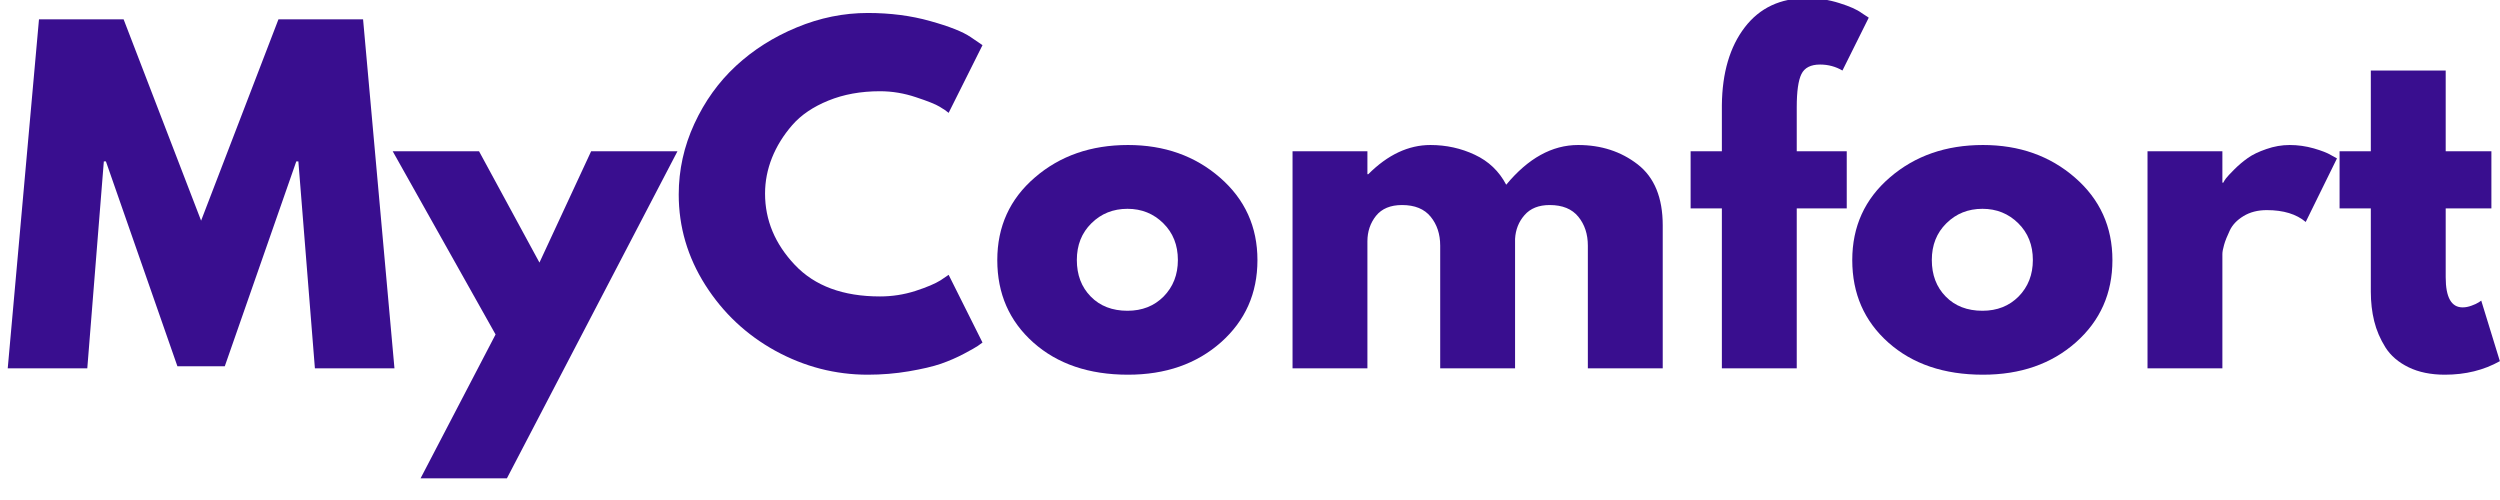 <svg version="1.0" preserveAspectRatio="xMidYMid meet" height="80" viewBox="0 0 300 60" zoomAndPan="magnify" width="400" xmlns:xlink="http://www.w3.org/1999/xlink" xmlns="http://www.w3.org/2000/svg"><defs><g></g></defs><g fill-opacity="1" fill="#390e8f"><g transform="translate(0.116, 44.198)"><g><path d="M 37.672 0 L 35.688 -24.828 L 35.438 -24.828 L 26.859 -0.25 L 21.172 -0.25 L 12.594 -24.828 L 12.344 -24.828 L 10.359 0 L 0.812 0 L 4.562 -41.875 L 14.719 -41.875 L 24.016 -17.719 L 33.297 -41.875 L 43.453 -41.875 L 47.219 0 Z M 37.672 0"></path></g></g></g><g fill-opacity="1" fill="#390e8f"><g transform="translate(48.14, 44.198)"><g><path d="M 22.797 -26.047 L 33.156 -26.047 L 12.688 13.203 L 2.328 13.203 L 11.328 -4.062 L -1.016 -26.047 L 9.344 -26.047 L 16.594 -12.688 Z M 22.797 -26.047"></path></g></g></g><g fill-opacity="1" fill="#390e8f"><g transform="translate(80.275, 44.198)"><g><path d="M 25.328 -8.625 C 26.785 -8.625 28.195 -8.844 29.562 -9.281 C 30.938 -9.727 31.945 -10.156 32.594 -10.562 L 33.562 -11.219 L 37.625 -3.094 C 37.488 -2.988 37.301 -2.852 37.062 -2.688 C 36.82 -2.52 36.27 -2.207 35.406 -1.75 C 34.539 -1.289 33.617 -0.891 32.641 -0.547 C 31.66 -0.211 30.375 0.086 28.781 0.359 C 27.188 0.629 25.547 0.766 23.859 0.766 C 19.961 0.766 16.27 -0.188 12.781 -2.094 C 9.301 -4.008 6.492 -6.645 4.359 -10 C 2.234 -13.352 1.172 -16.973 1.172 -20.859 C 1.172 -23.805 1.797 -26.633 3.047 -29.344 C 4.297 -32.051 5.961 -34.367 8.047 -36.297 C 10.129 -38.223 12.555 -39.758 15.328 -40.906 C 18.109 -42.062 20.953 -42.641 23.859 -42.641 C 26.566 -42.641 29.062 -42.316 31.344 -41.672 C 33.633 -41.035 35.254 -40.395 36.203 -39.75 L 37.625 -38.781 L 33.562 -30.656 C 33.32 -30.863 32.961 -31.109 32.484 -31.391 C 32.016 -31.68 31.066 -32.062 29.641 -32.531 C 28.223 -33.008 26.785 -33.25 25.328 -33.25 C 23.023 -33.25 20.957 -32.875 19.125 -32.125 C 17.301 -31.383 15.859 -30.406 14.797 -29.188 C 13.734 -27.969 12.922 -26.656 12.359 -25.25 C 11.805 -23.852 11.531 -22.426 11.531 -20.969 C 11.531 -17.781 12.723 -14.926 15.109 -12.406 C 17.492 -9.883 20.898 -8.625 25.328 -8.625 Z M 25.328 -8.625"></path></g></g></g><g fill-opacity="1" fill="#390e8f"><g transform="translate(118.502, 44.198)"><g><path d="M 5.5 -3.094 C 2.613 -5.664 1.172 -8.961 1.172 -12.984 C 1.172 -17.016 2.676 -20.32 5.688 -22.906 C 8.695 -25.5 12.422 -26.797 16.859 -26.797 C 21.223 -26.797 24.898 -25.492 27.891 -22.891 C 30.891 -20.285 32.391 -16.984 32.391 -12.984 C 32.391 -8.992 30.926 -5.703 28 -3.109 C 25.07 -0.523 21.359 0.766 16.859 0.766 C 12.18 0.766 8.395 -0.52 5.5 -3.094 Z M 12.469 -17.406 C 11.301 -16.258 10.719 -14.789 10.719 -13 C 10.719 -11.207 11.273 -9.742 12.391 -8.609 C 13.504 -7.473 14.973 -6.906 16.797 -6.906 C 18.555 -6.906 20.004 -7.477 21.141 -8.625 C 22.273 -9.781 22.844 -11.238 22.844 -13 C 22.844 -14.789 22.258 -16.258 21.094 -17.406 C 19.926 -18.562 18.492 -19.141 16.797 -19.141 C 15.078 -19.141 13.633 -18.562 12.469 -17.406 Z M 12.469 -17.406"></path></g></g></g><g fill-opacity="1" fill="#390e8f"><g transform="translate(152.058, 44.198)"><g><path d="M 3.047 0 L 3.047 -26.047 L 12.031 -26.047 L 12.031 -23.297 L 12.141 -23.297 C 14.473 -25.629 16.957 -26.797 19.594 -26.797 C 21.488 -26.797 23.266 -26.406 24.922 -25.625 C 26.578 -24.852 27.832 -23.656 28.688 -22.031 C 31.32 -25.207 34.195 -26.797 37.312 -26.797 C 40.082 -26.797 42.469 -26.02 44.469 -24.469 C 46.469 -22.914 47.469 -20.477 47.469 -17.156 L 47.469 0 L 38.484 0 L 38.484 -14.719 C 38.484 -16.102 38.102 -17.258 37.344 -18.188 C 36.582 -19.125 35.438 -19.594 33.906 -19.594 C 32.594 -19.594 31.586 -19.191 30.891 -18.391 C 30.191 -17.598 29.812 -16.645 29.75 -15.531 L 29.75 0 L 20.766 0 L 20.766 -14.719 C 20.766 -16.102 20.383 -17.258 19.625 -18.188 C 18.863 -19.125 17.719 -19.594 16.188 -19.594 C 14.801 -19.594 13.758 -19.16 13.062 -18.297 C 12.375 -17.43 12.031 -16.41 12.031 -15.234 L 12.031 0 Z M 3.047 0"></path></g></g></g><g fill-opacity="1" fill="#390e8f"><g transform="translate(202.062, 44.198)"><g><path d="M 4.562 -26.047 L 4.562 -31.578 C 4.602 -35.473 5.52 -38.586 7.312 -40.922 C 9.102 -43.254 11.586 -44.422 14.766 -44.422 C 16.117 -44.422 17.414 -44.223 18.656 -43.828 C 19.895 -43.441 20.785 -43.047 21.328 -42.641 L 22.188 -42.078 L 19.031 -35.734 C 18.219 -36.211 17.32 -36.453 16.344 -36.453 C 15.227 -36.453 14.484 -36.07 14.109 -35.312 C 13.734 -34.551 13.547 -33.223 13.547 -31.328 L 13.547 -26.047 L 19.547 -26.047 L 19.547 -19.188 L 13.547 -19.188 L 13.547 0 L 4.562 0 L 4.562 -19.188 L 0.812 -19.188 L 0.812 -26.047 Z M 4.562 -26.047"></path></g></g></g><g fill-opacity="1" fill="#390e8f"><g transform="translate(221.099, 44.198)"><g><path d="M 5.5 -3.094 C 2.613 -5.664 1.172 -8.961 1.172 -12.984 C 1.172 -17.016 2.676 -20.32 5.688 -22.906 C 8.695 -25.5 12.422 -26.797 16.859 -26.797 C 21.223 -26.797 24.898 -25.492 27.891 -22.891 C 30.891 -20.285 32.391 -16.984 32.391 -12.984 C 32.391 -8.992 30.926 -5.703 28 -3.109 C 25.07 -0.523 21.359 0.766 16.859 0.766 C 12.18 0.766 8.395 -0.52 5.5 -3.094 Z M 12.469 -17.406 C 11.301 -16.258 10.719 -14.789 10.719 -13 C 10.719 -11.207 11.273 -9.742 12.391 -8.609 C 13.504 -7.473 14.973 -6.906 16.797 -6.906 C 18.555 -6.906 20.004 -7.477 21.141 -8.625 C 22.273 -9.781 22.844 -11.238 22.844 -13 C 22.844 -14.789 22.258 -16.258 21.094 -17.406 C 19.926 -18.562 18.492 -19.141 16.797 -19.141 C 15.078 -19.141 13.633 -18.562 12.469 -17.406 Z M 12.469 -17.406"></path></g></g></g><g fill-opacity="1" fill="#390e8f"><g transform="translate(254.655, 44.198)"><g><path d="M 3.047 0 L 3.047 -26.047 L 12.031 -26.047 L 12.031 -22.281 L 12.141 -22.281 C 12.203 -22.414 12.305 -22.582 12.453 -22.781 C 12.609 -22.988 12.941 -23.348 13.453 -23.859 C 13.961 -24.367 14.504 -24.828 15.078 -25.234 C 15.648 -25.641 16.395 -26 17.312 -26.312 C 18.227 -26.633 19.16 -26.797 20.109 -26.797 C 21.086 -26.797 22.051 -26.66 23 -26.391 C 23.945 -26.117 24.641 -25.848 25.078 -25.578 L 25.781 -25.188 L 22.031 -17.562 C 20.914 -18.508 19.359 -18.984 17.359 -18.984 C 16.273 -18.984 15.344 -18.742 14.562 -18.266 C 13.789 -17.797 13.242 -17.223 12.922 -16.547 C 12.598 -15.867 12.367 -15.289 12.234 -14.812 C 12.098 -14.344 12.031 -13.973 12.031 -13.703 L 12.031 0 Z M 3.047 0"></path></g></g></g><g fill-opacity="1" fill="#390e8f"><g transform="translate(279.937, 44.198)"><g><path d="M 4.562 -26.047 L 4.562 -35.734 L 13.547 -35.734 L 13.547 -26.047 L 19.031 -26.047 L 19.031 -19.188 L 13.547 -19.188 L 13.547 -10.922 C 13.547 -8.516 14.223 -7.312 15.578 -7.312 C 15.922 -7.312 16.273 -7.379 16.641 -7.516 C 17.016 -7.648 17.305 -7.785 17.516 -7.922 L 17.812 -8.125 L 20.047 -0.859 C 18.117 0.223 15.922 0.766 13.453 0.766 C 11.766 0.766 10.312 0.469 9.094 -0.125 C 7.875 -0.719 6.945 -1.516 6.312 -2.516 C 5.688 -3.516 5.238 -4.562 4.969 -5.656 C 4.695 -6.758 4.562 -7.938 4.562 -9.188 L 4.562 -19.188 L 0.812 -19.188 L 0.812 -26.047 Z M 4.562 -26.047"></path></g></g></g></svg>